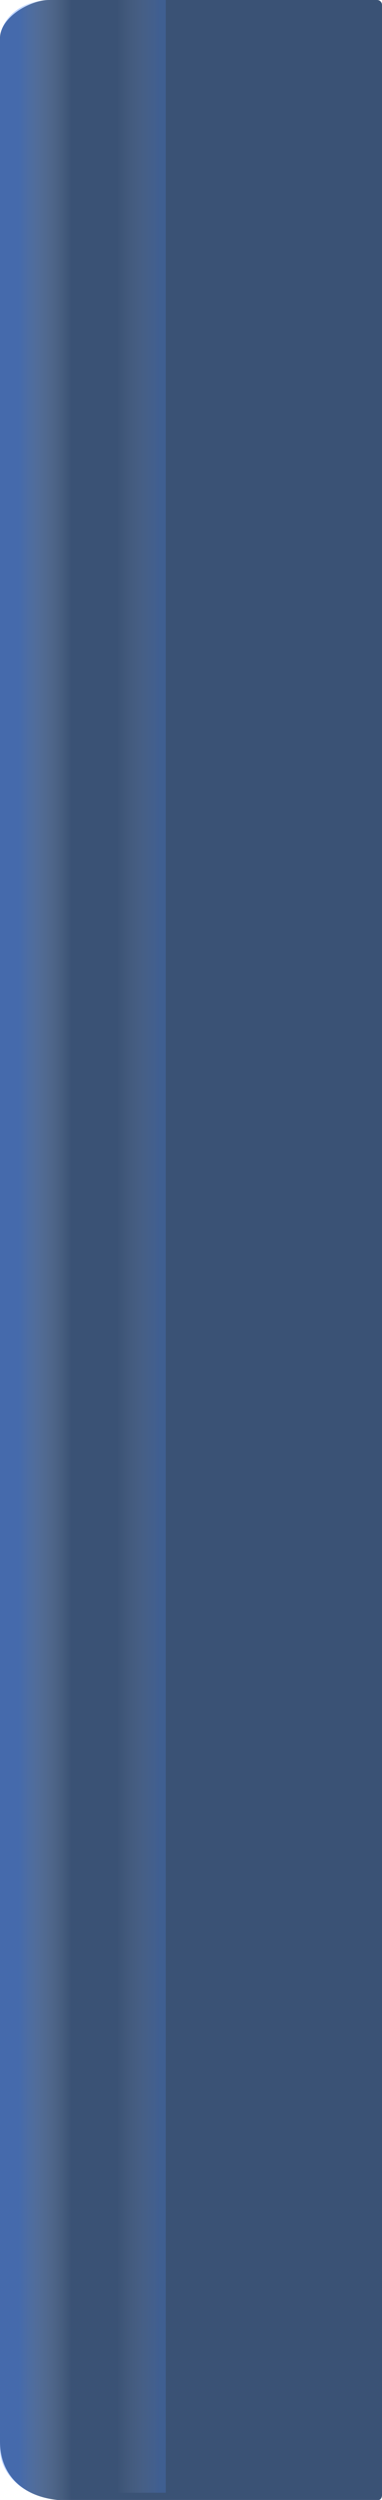 <svg xmlns="http://www.w3.org/2000/svg" width="53" height="346" version="1.2" viewBox="0 0 53 346"><defs><linearGradient id="a" gradientUnits="userSpaceOnUse"/><linearGradient id="b" x2="1" gradientTransform="matrix(-7.066 0 0 -273.223 22.107 171)" href="#a"><stop stop-color="#558fff" stop-opacity=".4"/><stop offset=".83" stop-color="#fff" stop-opacity="0"/></linearGradient><linearGradient id="c" x2="1" gradientTransform="matrix(-10.862 0 0 -268.449 12.632 173)" href="#a"><stop offset=".25" stop-color="#fff" stop-opacity="0"/><stop offset=".92" stop-color="#558fff" stop-opacity=".4"/></linearGradient></defs><path d="M52.4 346H8c-5-.5-8-3.6-8-8.1V5.4C-.1 2.5 4.1 0 6.8 0h45.5c.4 0 .7.3.7.7v344.6c0 .4-.2.7-.5.7z" style="fill:#3a5275"/><path d="M23-3h-9v348h9z" style="opacity:.5;mix-blend-mode:screen;fill:url(#b)"/><path d="M6.8 0H14v346H8.7c-4.8 0-8.7-3.2-8.7-7.1V5.5C0 2.5 3.1 0 6.8 0" style="mix-blend-mode:screen;fill:url(#c)"/></svg>